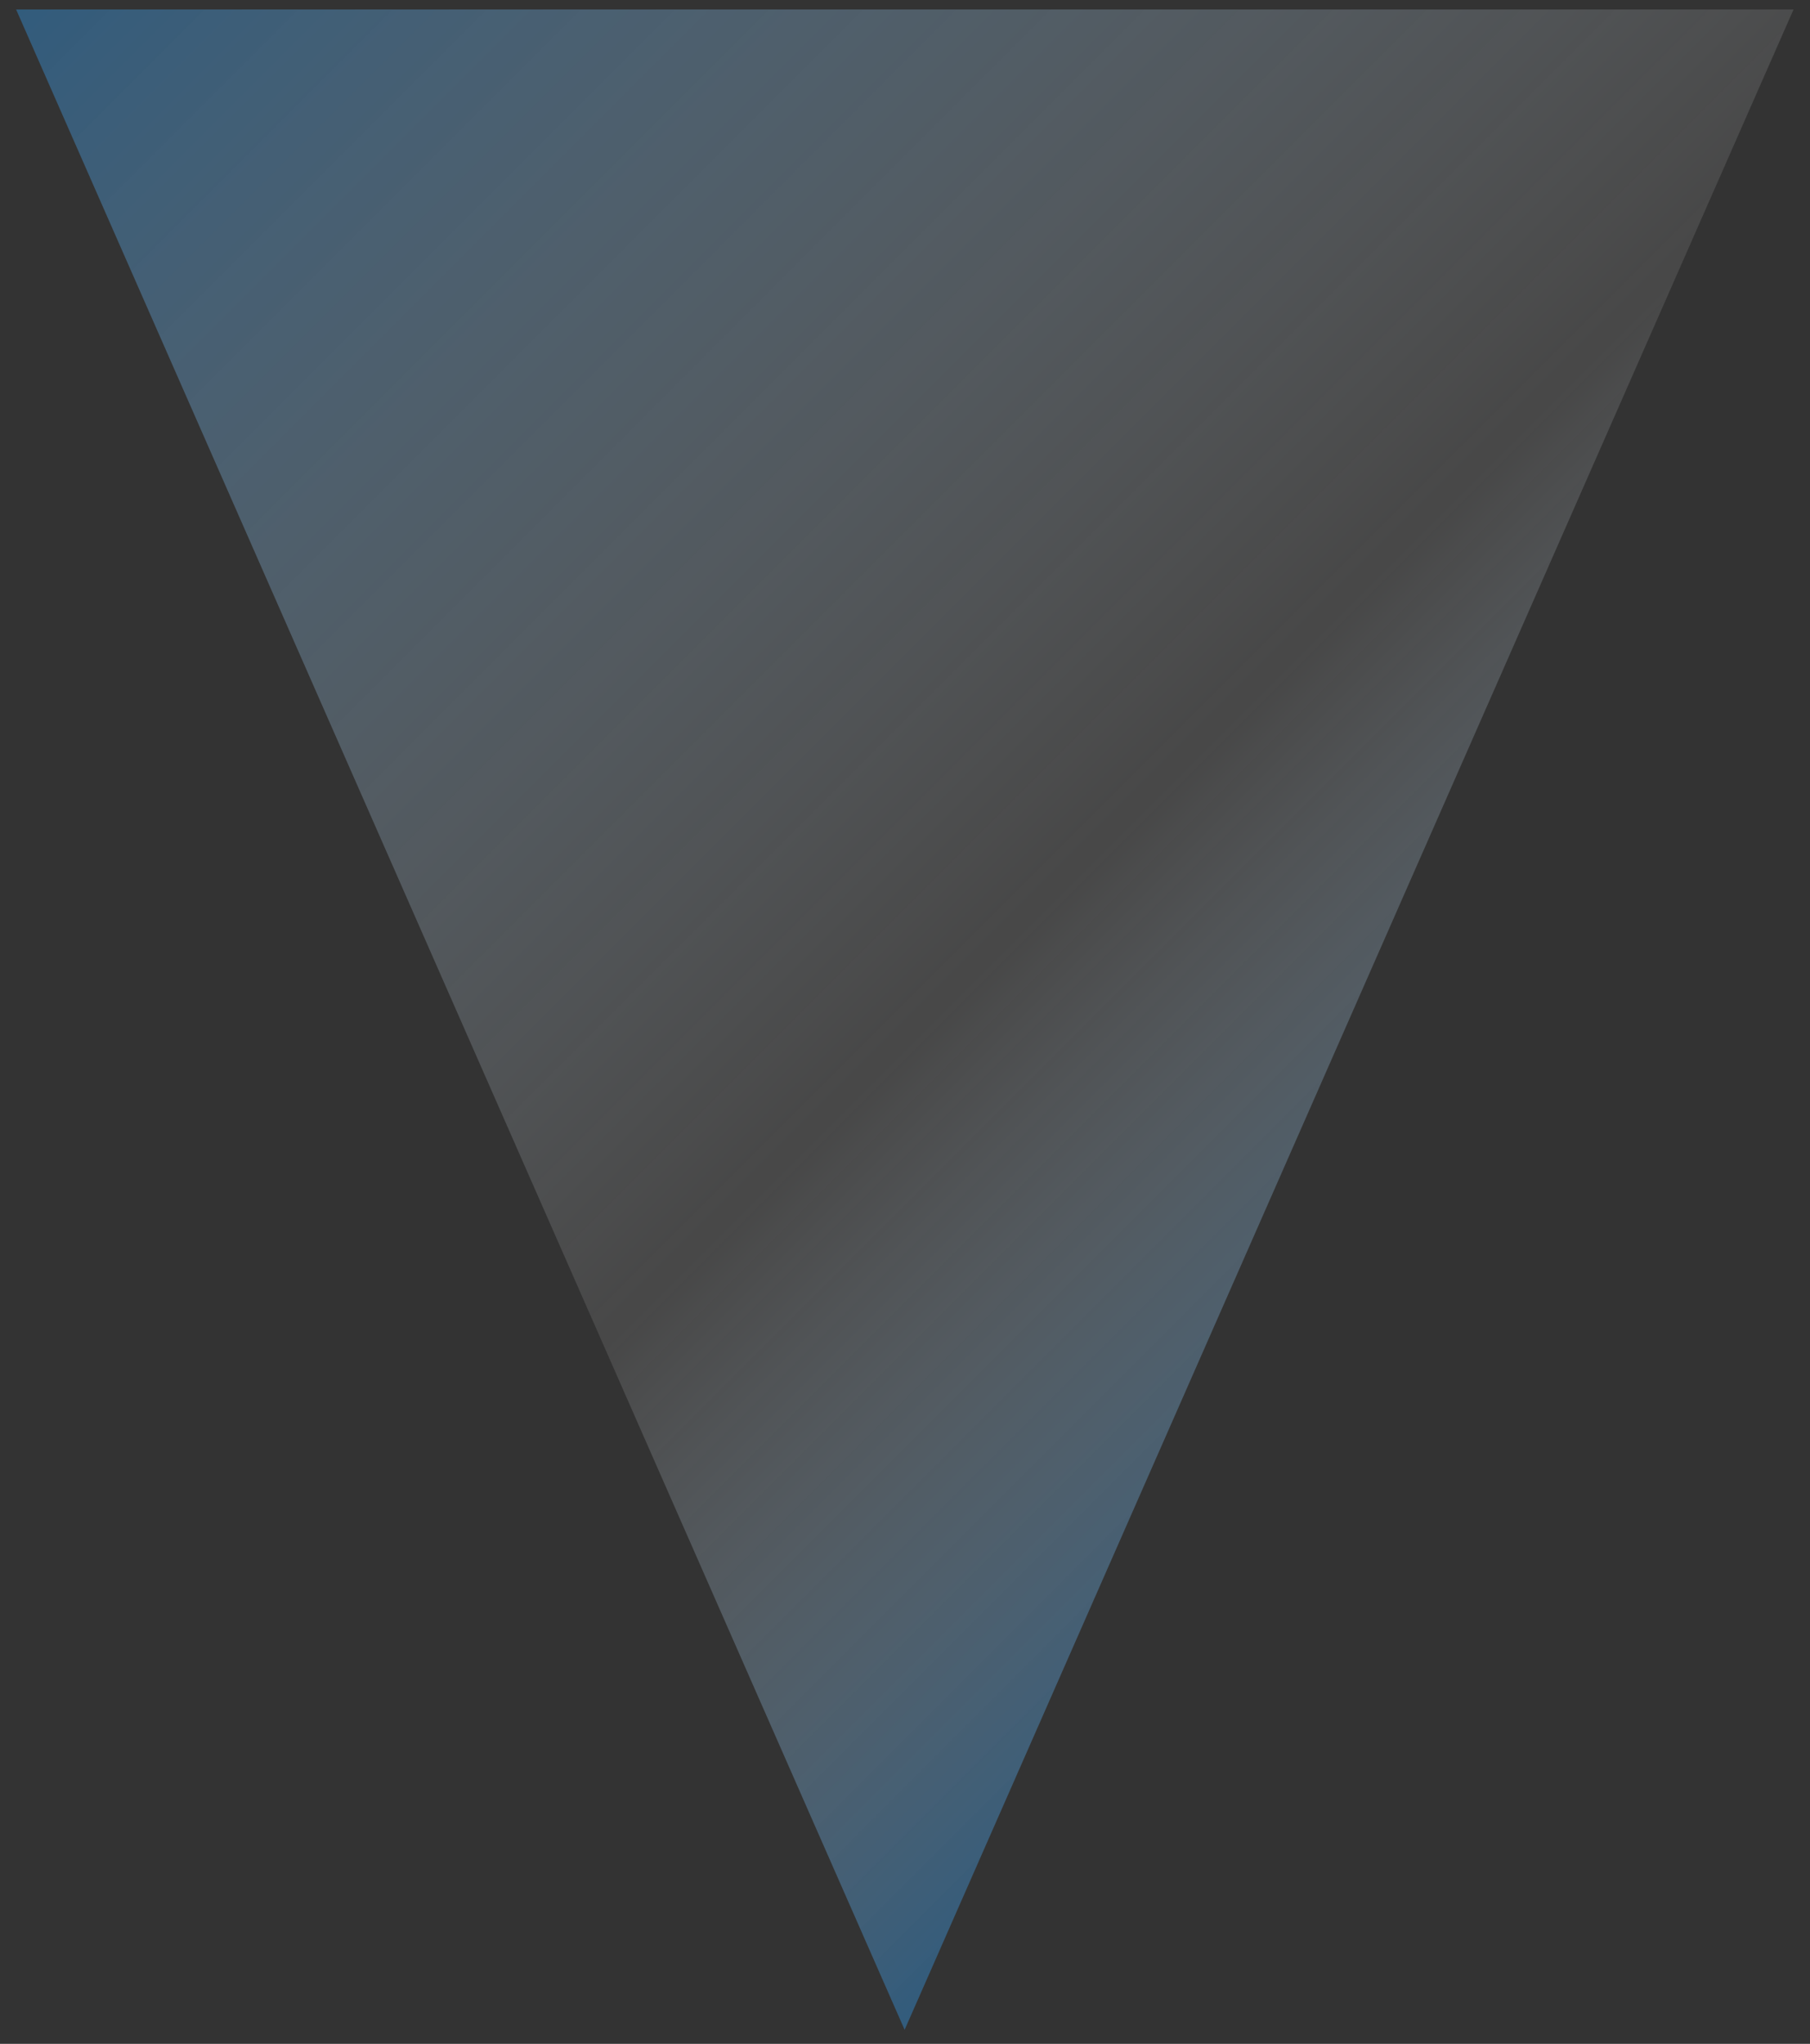 <?xml version="1.0" encoding="UTF-8"?> <svg xmlns="http://www.w3.org/2000/svg" width="101" height="114" viewBox="0 0 101 114" fill="none"><rect x="0" y="0" width="101" height="114" fill="#333333" stroke="none"/><path d="M100.081 0.529H0.899L50.479 113.216L100.081 0.529Z" fill="url(#paint0_linear_3861_9467)"></path><defs><linearGradient id="paint0_linear_3861_9467" x1="9.923" y1="-8.493" x2="91.057" y2="72.628" gradientUnits="userSpaceOnUse"><stop stop-color="#3083C5" stop-opacity="0.5"></stop><stop offset="0.66" stop-color="white" stop-opacity="0.1"></stop><stop offset="1" stop-color="#3083C5" stop-opacity="0.5"></stop></linearGradient></defs></svg> 